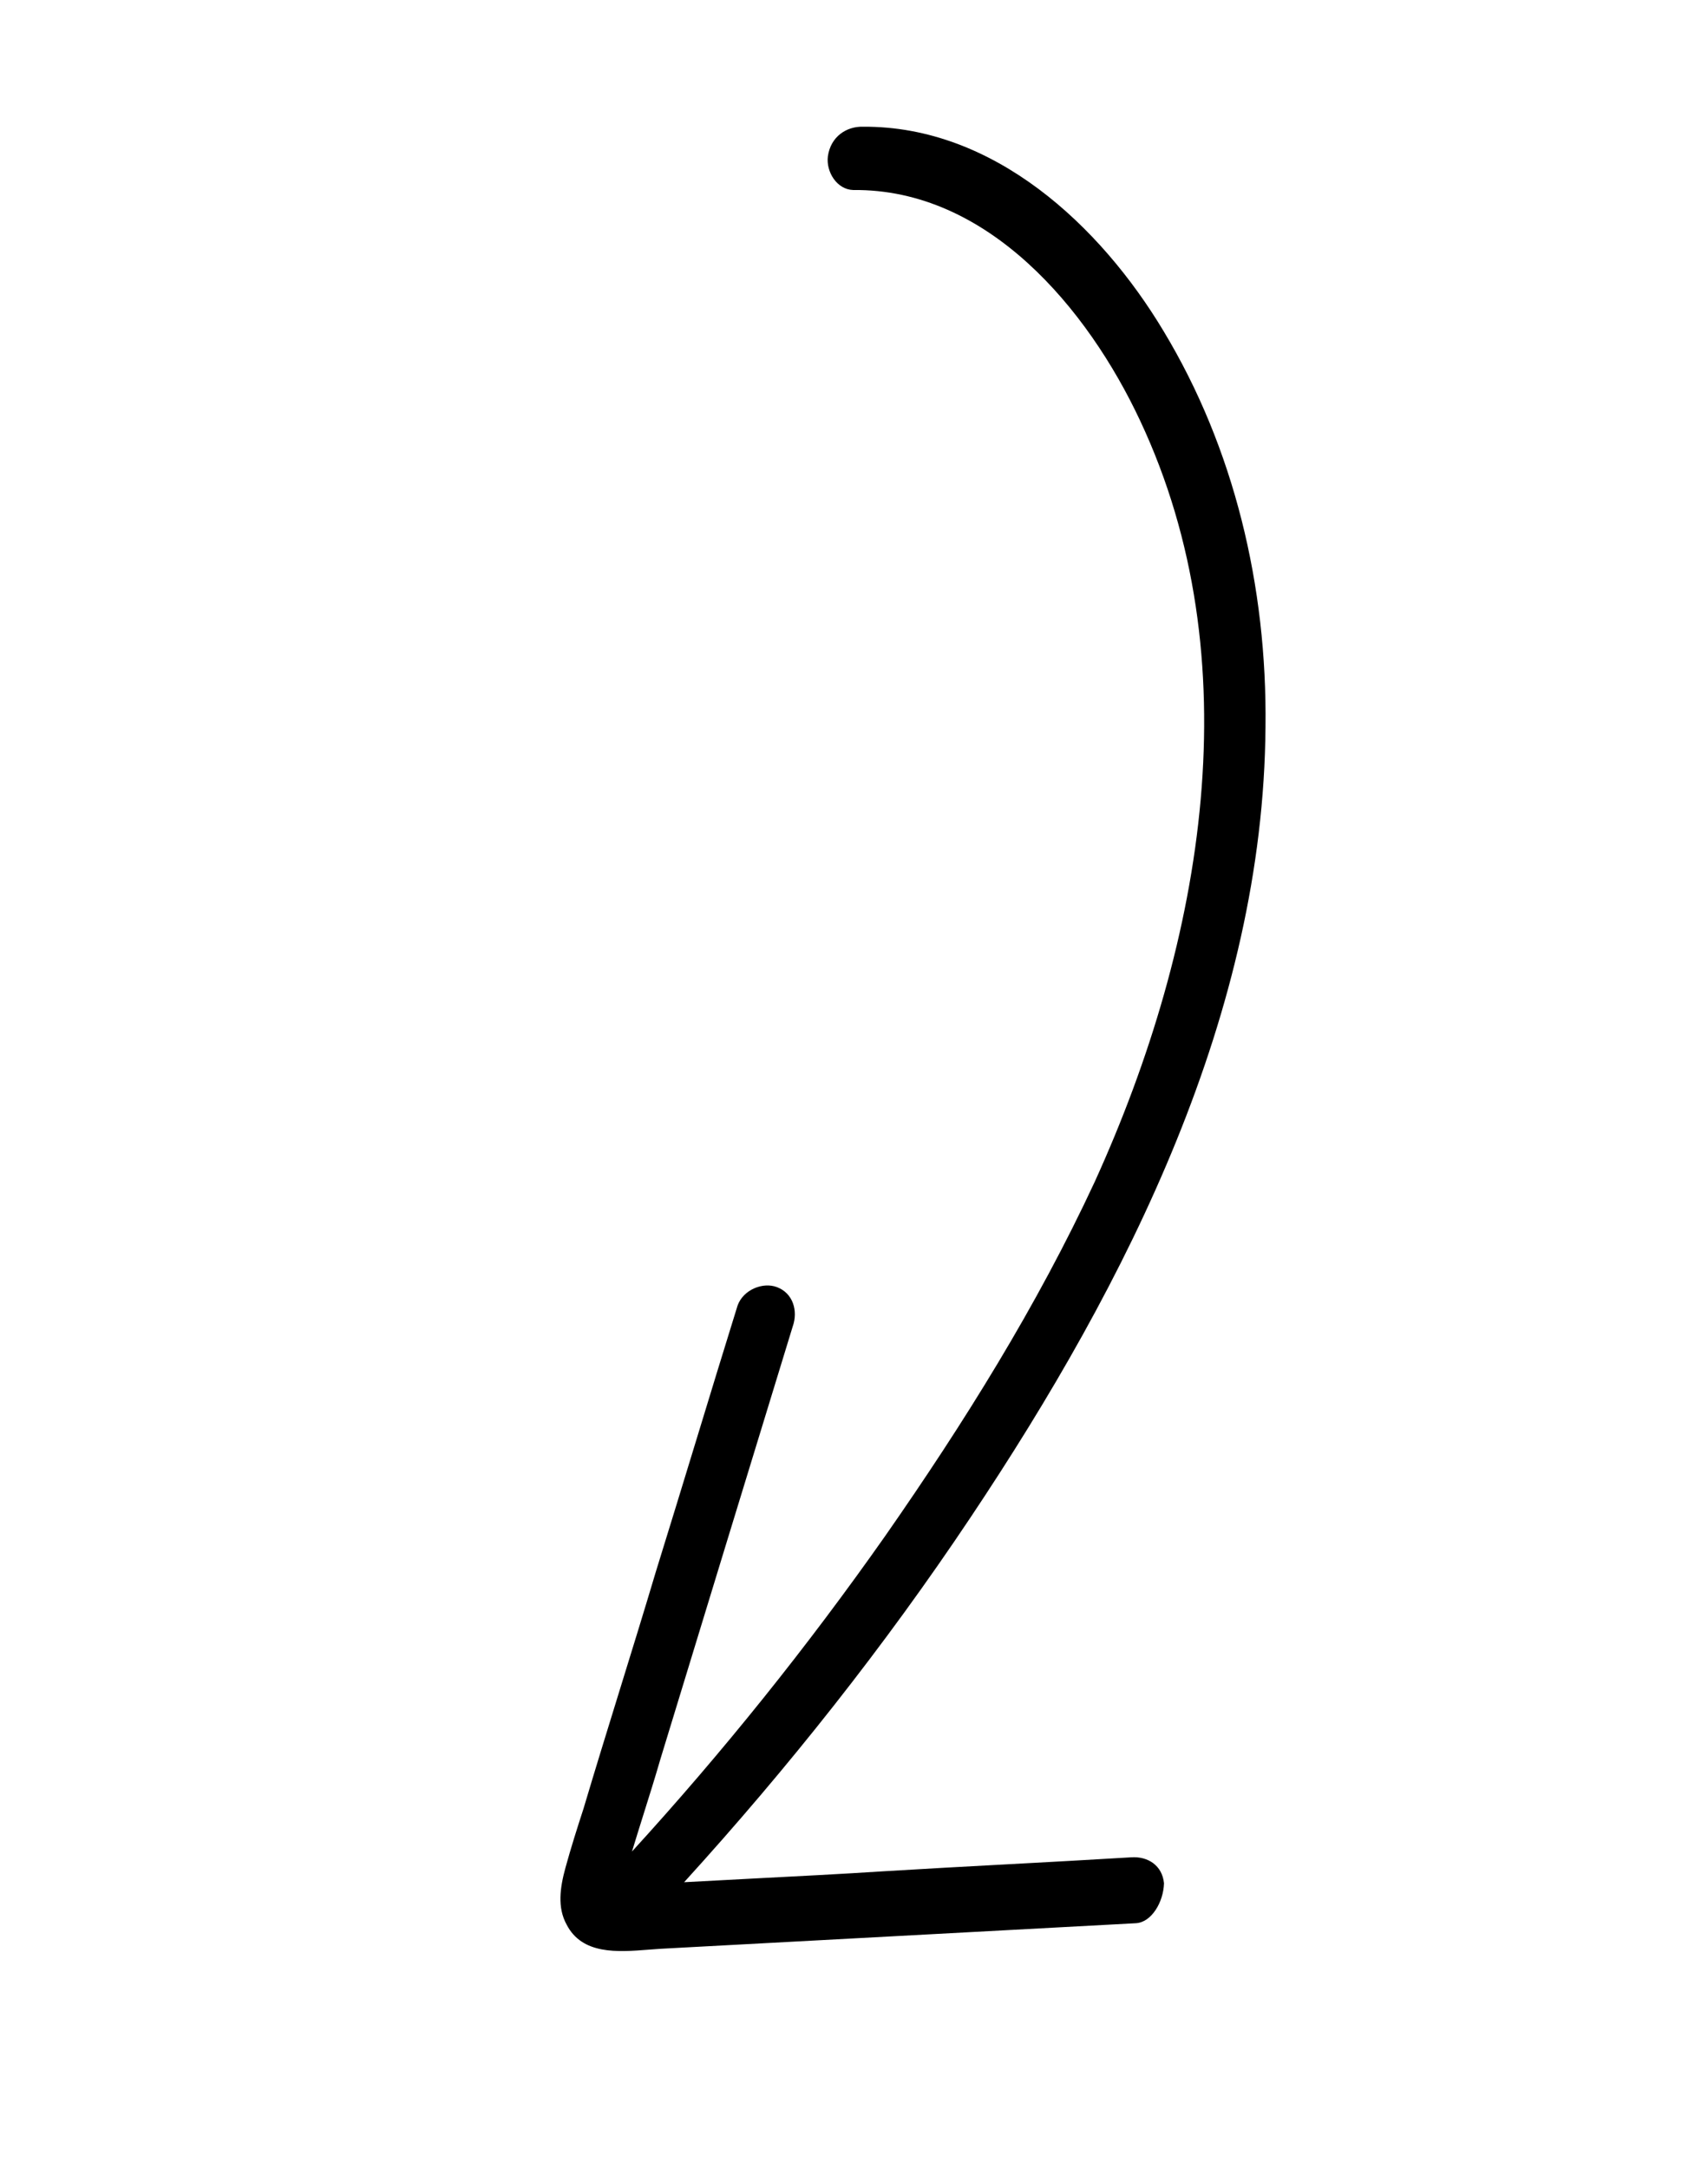 <svg width="52" height="66" viewBox="0 0 52 66" fill="none" xmlns="http://www.w3.org/2000/svg">
<path fill-rule="evenodd" clip-rule="evenodd" d="M35.425 10.075C33.501 6.868 30.258 3.828 26.273 3.856C25.778 3.842 25.289 4.151 25.204 4.76C25.147 5.233 25.481 5.768 25.976 5.782C30.078 5.74 33.12 9.402 34.713 12.804C38.111 20.039 36.687 28.584 33.33 35.958C31.569 39.745 29.348 43.298 26.956 46.728C24.584 50.102 22.012 53.306 19.241 56.338C19.354 55.963 19.472 55.589 19.589 55.215C19.765 54.656 19.941 54.097 20.104 53.533C21.433 49.178 22.783 44.772 24.133 40.366C24.306 39.879 24.137 39.348 23.658 39.166C23.227 39.002 22.629 39.24 22.455 39.727C22.034 41.08 21.622 42.43 21.21 43.78C20.798 45.129 20.385 46.479 19.965 47.832C19.606 49.035 19.236 50.233 18.865 51.431C18.495 52.629 18.124 53.827 17.766 55.03C17.564 55.652 17.383 56.223 17.216 56.829C17.049 57.435 16.964 58.043 17.25 58.56C17.723 59.483 18.806 59.398 19.737 59.325C19.864 59.315 19.988 59.305 20.107 59.298L34.575 58.52C35.055 58.499 35.421 57.881 35.438 57.305C35.385 56.761 34.947 56.478 34.433 56.515C33.181 56.591 31.925 56.659 30.67 56.727C29.415 56.795 28.159 56.862 26.907 56.939C25.607 57.023 24.315 57.089 23.028 57.155C22.293 57.193 21.56 57.231 20.828 57.272C24.002 53.784 26.93 50.092 29.549 46.171C34.362 38.972 38.464 30.804 38.528 22.12C38.58 17.829 37.568 13.628 35.425 10.075Z" fill="black"/>
</svg>
